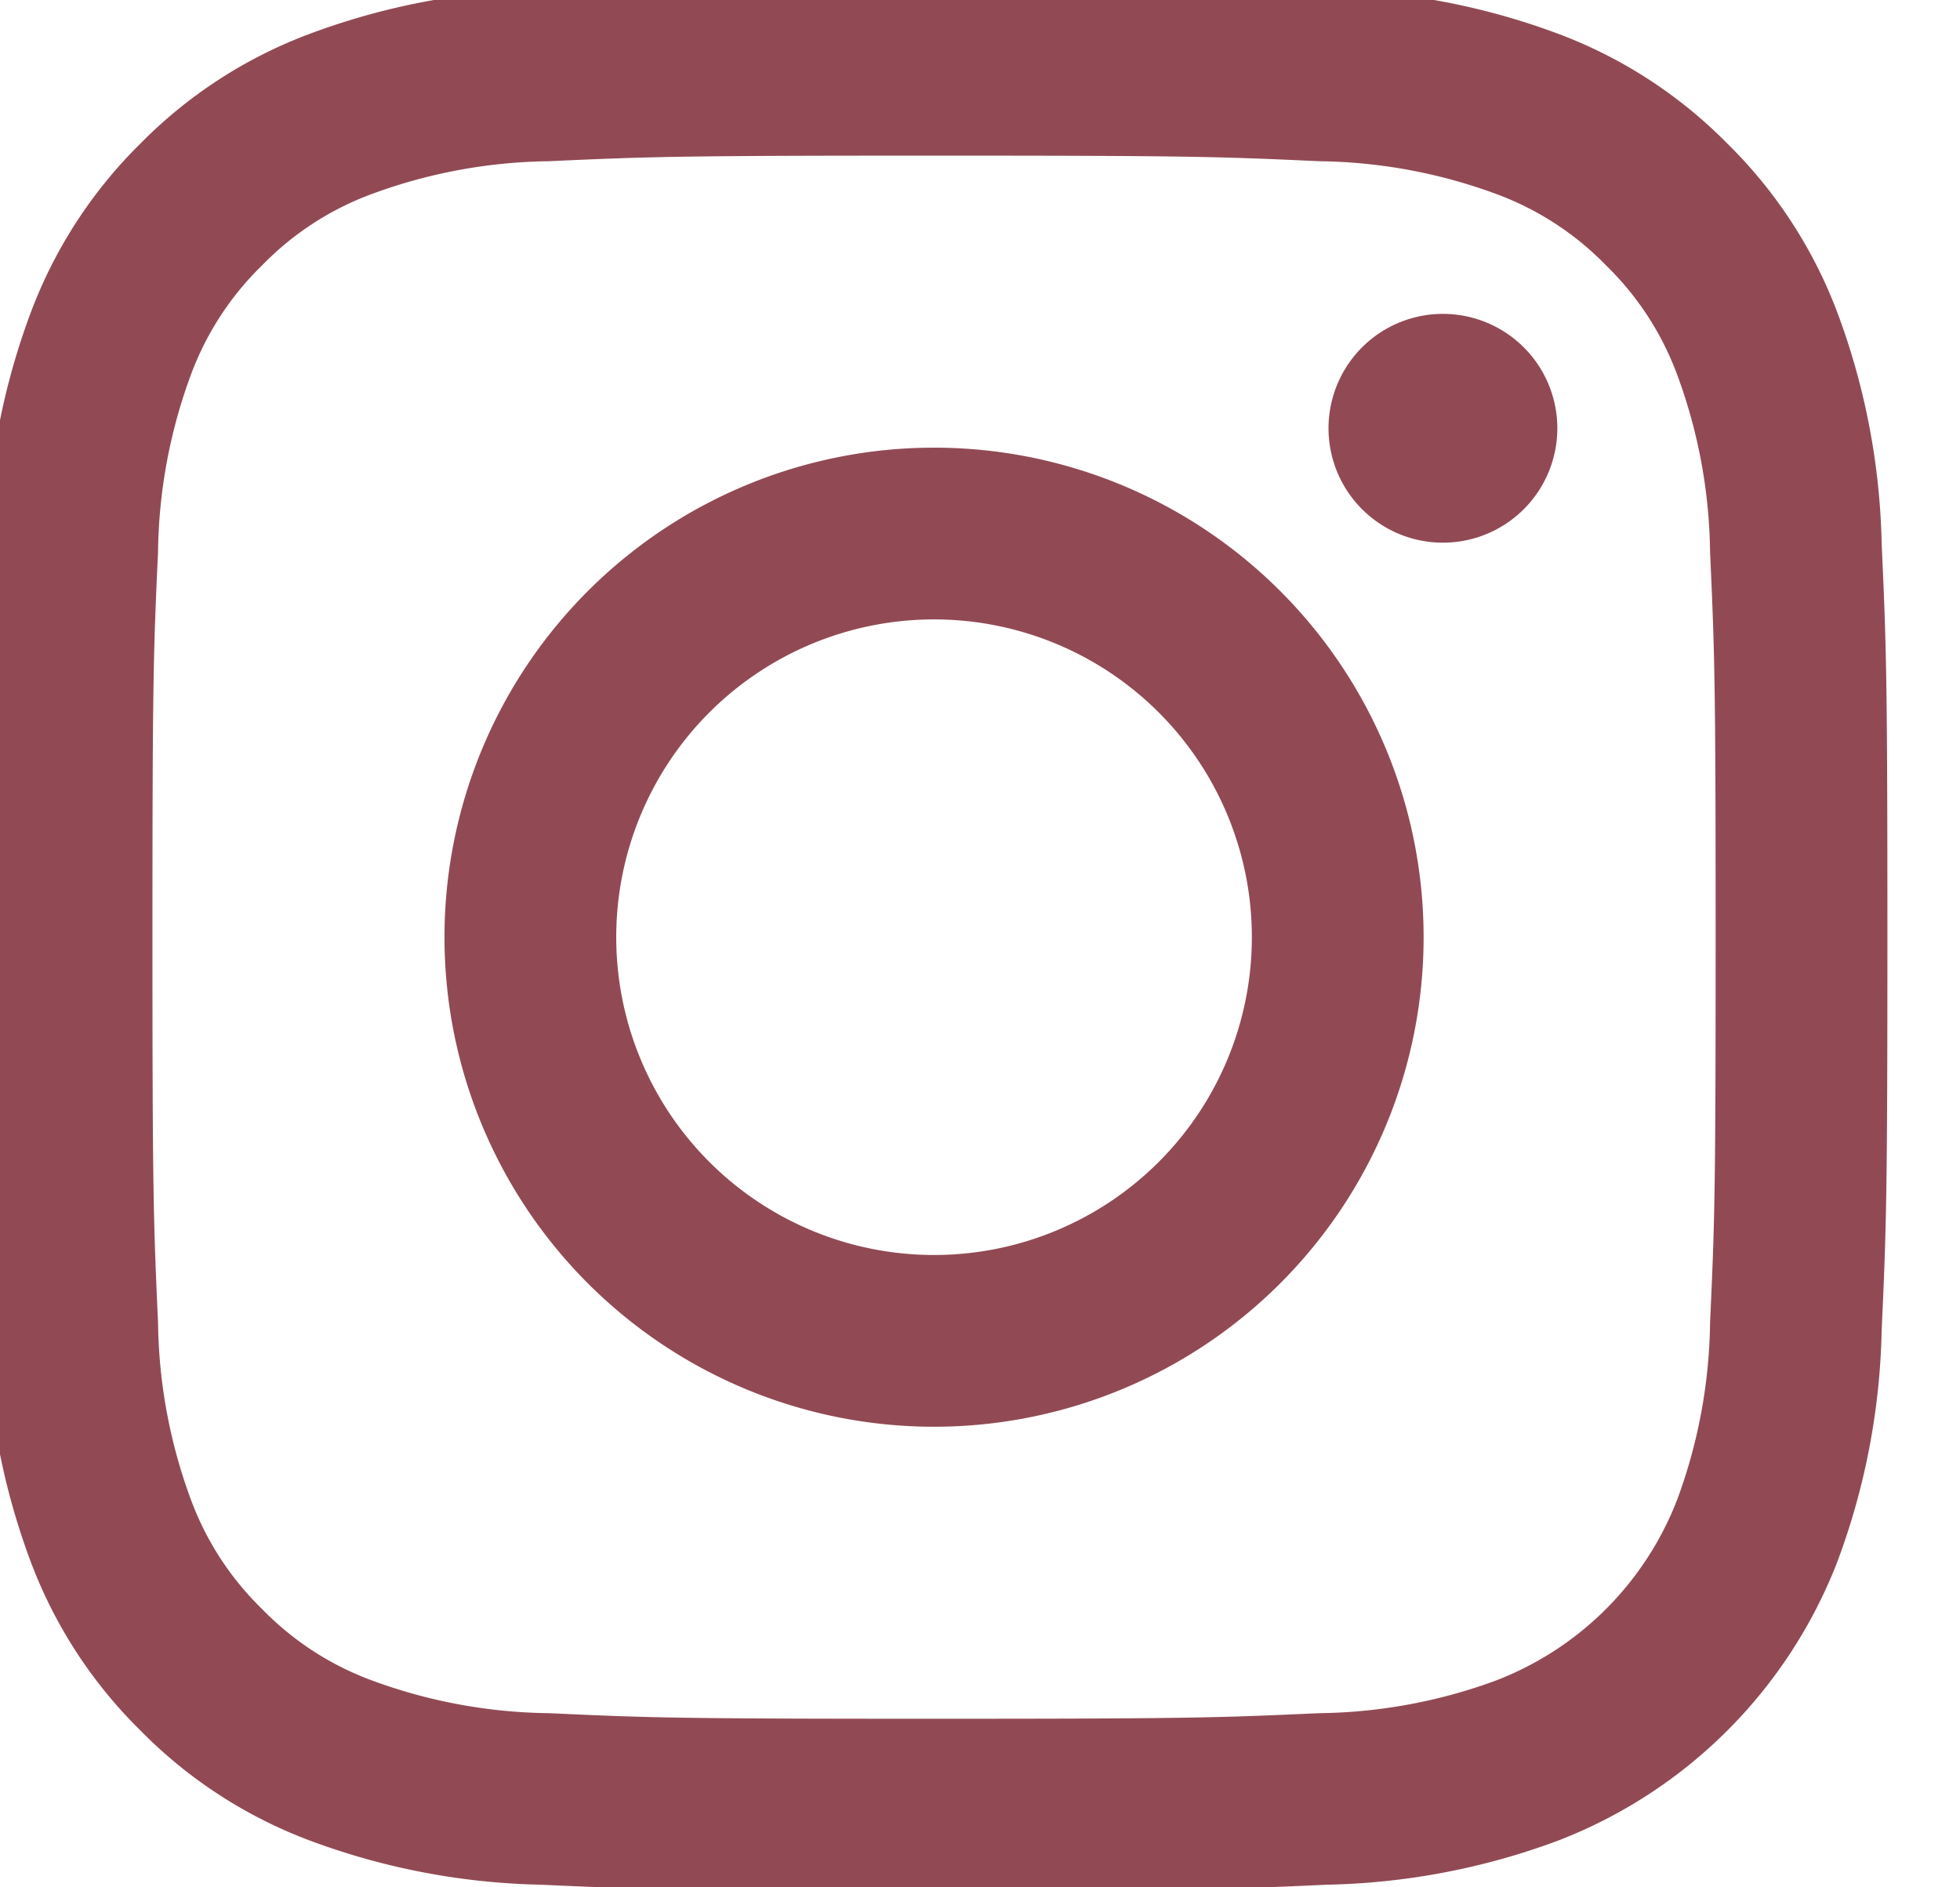 <svg xmlns="http://www.w3.org/2000/svg" xmlns:xlink="http://www.w3.org/1999/xlink" width="27" height="26" viewBox="0 0 27 26"><defs><clipPath id="a"><rect width="27" height="26" transform="translate(0.327 0.222)" fill="#914a54"/></clipPath></defs><g transform="translate(-0.327 -0.222)"><g transform="translate(0)" clip-path="url(#a)"><path d="M13.133,2.366c3.507,0,3.922.013,5.307.077a7.271,7.271,0,0,1,2.439.452,4.069,4.069,0,0,1,1.51.982,4.068,4.068,0,0,1,.982,1.51,7.265,7.265,0,0,1,.452,2.439c.063,1.385.077,1.8.077,5.307s-.013,3.922-.077,5.307a7.266,7.266,0,0,1-.452,2.439,4.349,4.349,0,0,1-2.492,2.492,7.267,7.267,0,0,1-2.439.452c-1.385.063-1.8.077-5.307.077s-3.922-.013-5.307-.077a7.267,7.267,0,0,1-2.439-.452,4.069,4.069,0,0,1-1.51-.982,4.069,4.069,0,0,1-.982-1.51,7.267,7.267,0,0,1-.452-2.439c-.063-1.385-.077-1.8-.077-5.307s.013-3.922.077-5.307a7.266,7.266,0,0,1,.452-2.439,4.07,4.07,0,0,1,.982-1.51,4.069,4.069,0,0,1,1.51-.982,7.27,7.27,0,0,1,2.438-.452c1.385-.063,1.8-.077,5.307-.077m0-2.366C9.566,0,9.119.015,7.718.079A9.639,9.639,0,0,0,4.53.689,6.438,6.438,0,0,0,2.2,2.2,6.438,6.438,0,0,0,.689,4.53a9.64,9.64,0,0,0-.61,3.188C.015,9.119,0,9.566,0,13.133s.015,4.014.079,5.415a9.641,9.641,0,0,0,.61,3.188A6.437,6.437,0,0,0,2.2,24.061,6.437,6.437,0,0,0,4.53,25.576a9.642,9.642,0,0,0,3.188.61c1.4.064,1.848.079,5.415.079s4.014-.015,5.415-.079a9.642,9.642,0,0,0,3.188-.61,6.716,6.716,0,0,0,3.841-3.841,9.641,9.641,0,0,0,.61-3.188c.064-1.4.079-1.848.079-5.415s-.015-4.014-.079-5.415a9.641,9.641,0,0,0-.61-3.188A6.439,6.439,0,0,0,24.061,2.2,6.438,6.438,0,0,0,21.735.689a9.639,9.639,0,0,0-3.188-.61C17.147.015,16.7,0,13.133,0m0,6.389a6.744,6.744,0,1,0,6.744,6.744,6.744,6.744,0,0,0-6.744-6.744m0,11.122a4.378,4.378,0,1,1,4.378-4.378,4.378,4.378,0,0,1-4.378,4.378M21.719,6.122a1.576,1.576,0,1,1-1.576-1.576,1.576,1.576,0,0,1,1.576,1.576" transform="translate(0.061 0)" fill="#914a54"/></g></g></svg>